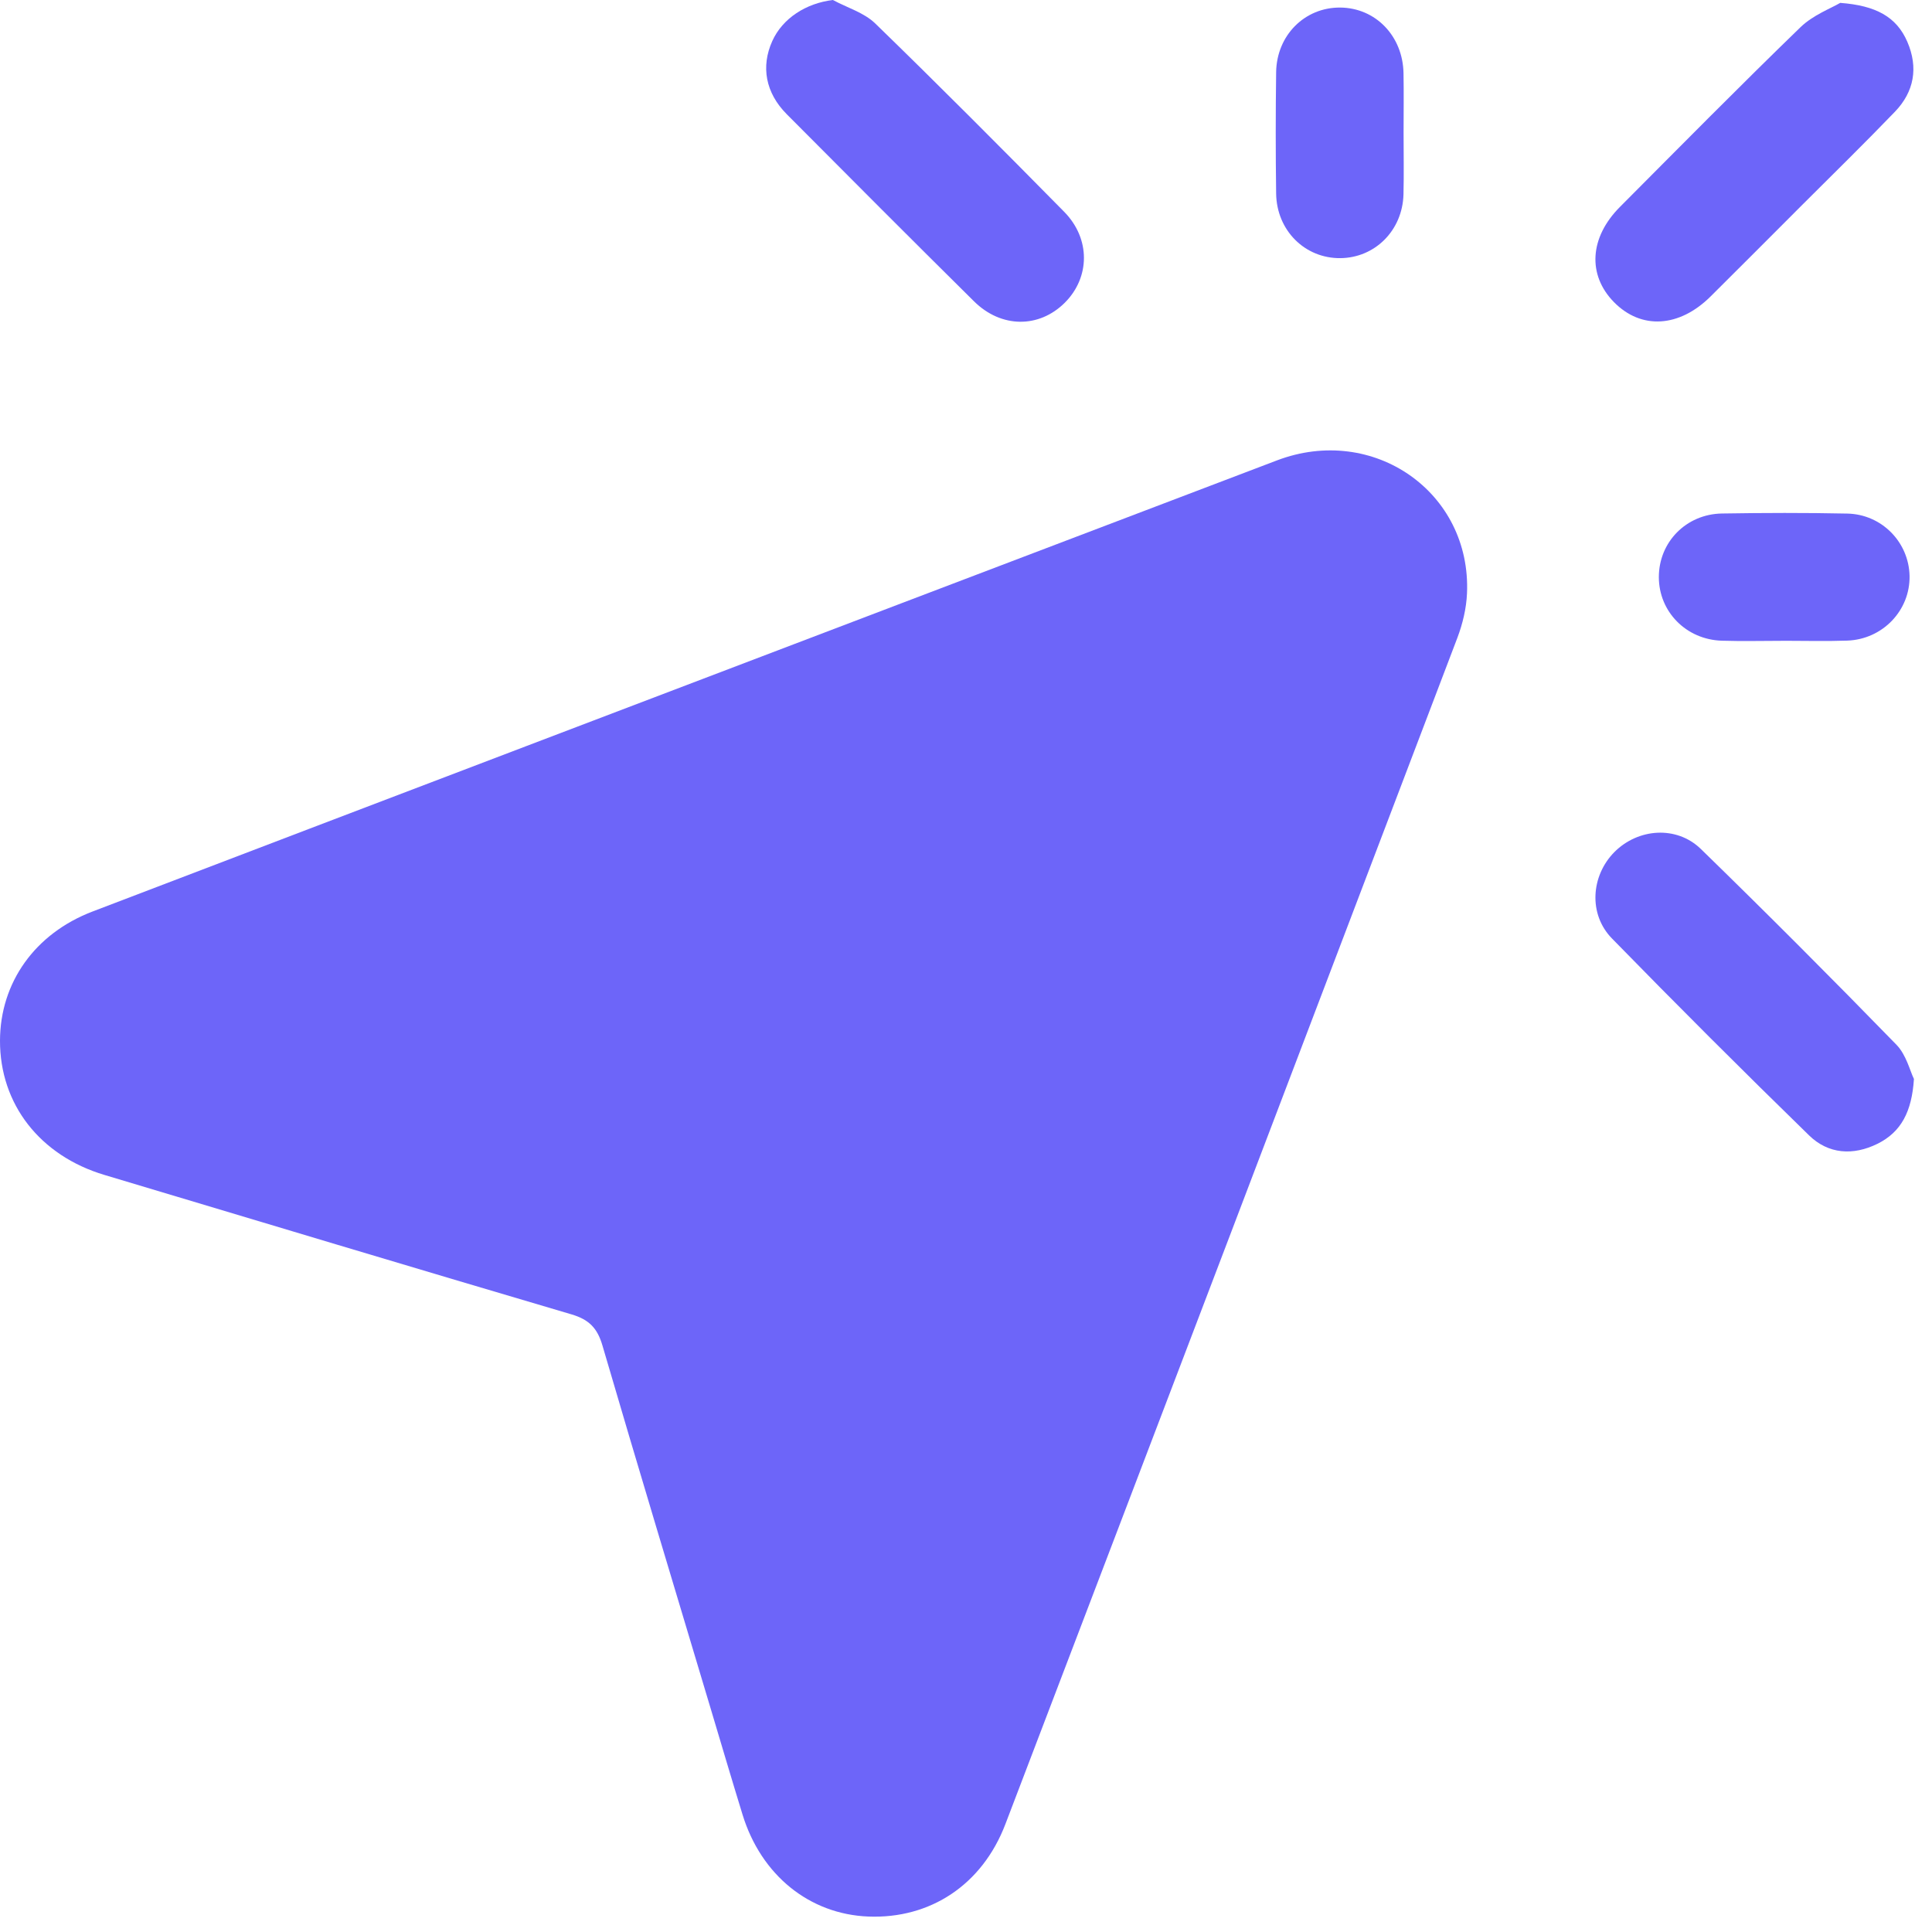 <svg width="57" height="57" viewBox="0 0 57 57" fill="none" xmlns="http://www.w3.org/2000/svg">
<path d="M1.40498e-05 30.702C0.005 28.987 1.031 27.543 2.726 26.894C6.985 25.266 11.246 23.643 15.507 22.02C22.894 19.207 30.283 16.393 37.672 13.584C40.517 12.501 43.413 14.522 43.281 17.508C43.262 17.95 43.153 18.405 42.996 18.82C38.559 30.489 34.115 42.156 29.662 53.818C28.979 55.607 27.447 56.616 25.618 56.544C23.881 56.475 22.454 55.323 21.906 53.533C21.59 52.505 21.285 51.472 20.977 50.442C19.906 46.861 18.823 43.284 17.774 39.697C17.625 39.185 17.38 38.932 16.864 38.779C12.266 37.423 7.675 36.041 3.083 34.665C1.177 34.096 -0.005 32.575 1.40498e-05 30.702Z" fill="#6D65F9"/>
<path d="M24.576 0.001C24.576 0.001 24.576 0.002 24.577 0.002C24.996 0.228 25.492 0.372 25.821 0.691C27.703 2.518 29.554 4.379 31.395 6.247C32.179 7.042 32.163 8.185 31.414 8.932C30.655 9.687 29.54 9.686 28.735 8.889C26.884 7.057 25.045 5.214 23.209 3.367C22.584 2.737 22.446 1.964 22.784 1.213C23.087 0.539 23.782 0.095 24.573 0C24.574 7.46277e-05 24.575 0 24.576 0.001Z" fill="#6D65F9"/>
<path d="M54.294 0.085C54.294 0.085 54.294 0.085 54.294 0.085C55.339 0.164 55.952 0.492 56.272 1.233C56.6 1.992 56.476 2.704 55.907 3.296C55.012 4.226 54.087 5.13 53.172 6.044C52.272 6.944 51.375 7.846 50.471 8.743C49.543 9.667 48.421 9.731 47.618 8.915C46.83 8.113 46.894 7.007 47.794 6.104C49.563 4.328 51.323 2.544 53.123 0.8C53.494 0.442 54.02 0.246 54.294 0.084C54.294 0.084 54.294 0.084 54.294 0.085Z" fill="#6D65F9"/>
<path d="M56.467 31.835C56.467 31.835 56.467 31.835 56.467 31.836C56.404 32.797 56.091 33.397 55.394 33.744C54.671 34.102 53.94 34.05 53.373 33.497C51.411 31.585 49.471 29.648 47.557 27.687C46.858 26.971 46.937 25.837 47.631 25.137C48.327 24.438 49.463 24.35 50.181 25.048C52.13 26.946 54.052 28.872 55.95 30.822C56.242 31.121 56.35 31.596 56.468 31.835C56.468 31.835 56.467 31.836 56.467 31.835Z" fill="#6D65F9"/>
<path d="M41.41 3.918C41.41 4.524 41.422 5.131 41.407 5.737C41.378 6.798 40.566 7.607 39.545 7.616C38.5 7.626 37.666 6.801 37.65 5.712C37.634 4.52 37.634 3.326 37.65 2.133C37.664 1.04 38.495 0.215 39.54 0.223C40.582 0.231 41.388 1.06 41.408 2.16C41.419 2.746 41.41 3.333 41.41 3.921V3.918Z" fill="#6D65F9"/>
<path d="M52.623 18.906C52.622 18.906 52.622 18.906 52.621 18.906C52.015 18.906 51.409 18.922 50.803 18.903C49.748 18.872 48.941 18.047 48.941 17.026C48.941 15.998 49.742 15.169 50.801 15.15C52.033 15.13 53.266 15.126 54.498 15.152C55.519 15.172 56.319 15.998 56.338 16.994C56.356 18.008 55.546 18.862 54.501 18.9C53.876 18.922 53.25 18.905 52.625 18.905C52.624 18.905 52.623 18.905 52.623 18.906Z" fill="#6D65F9"/>
</svg>
